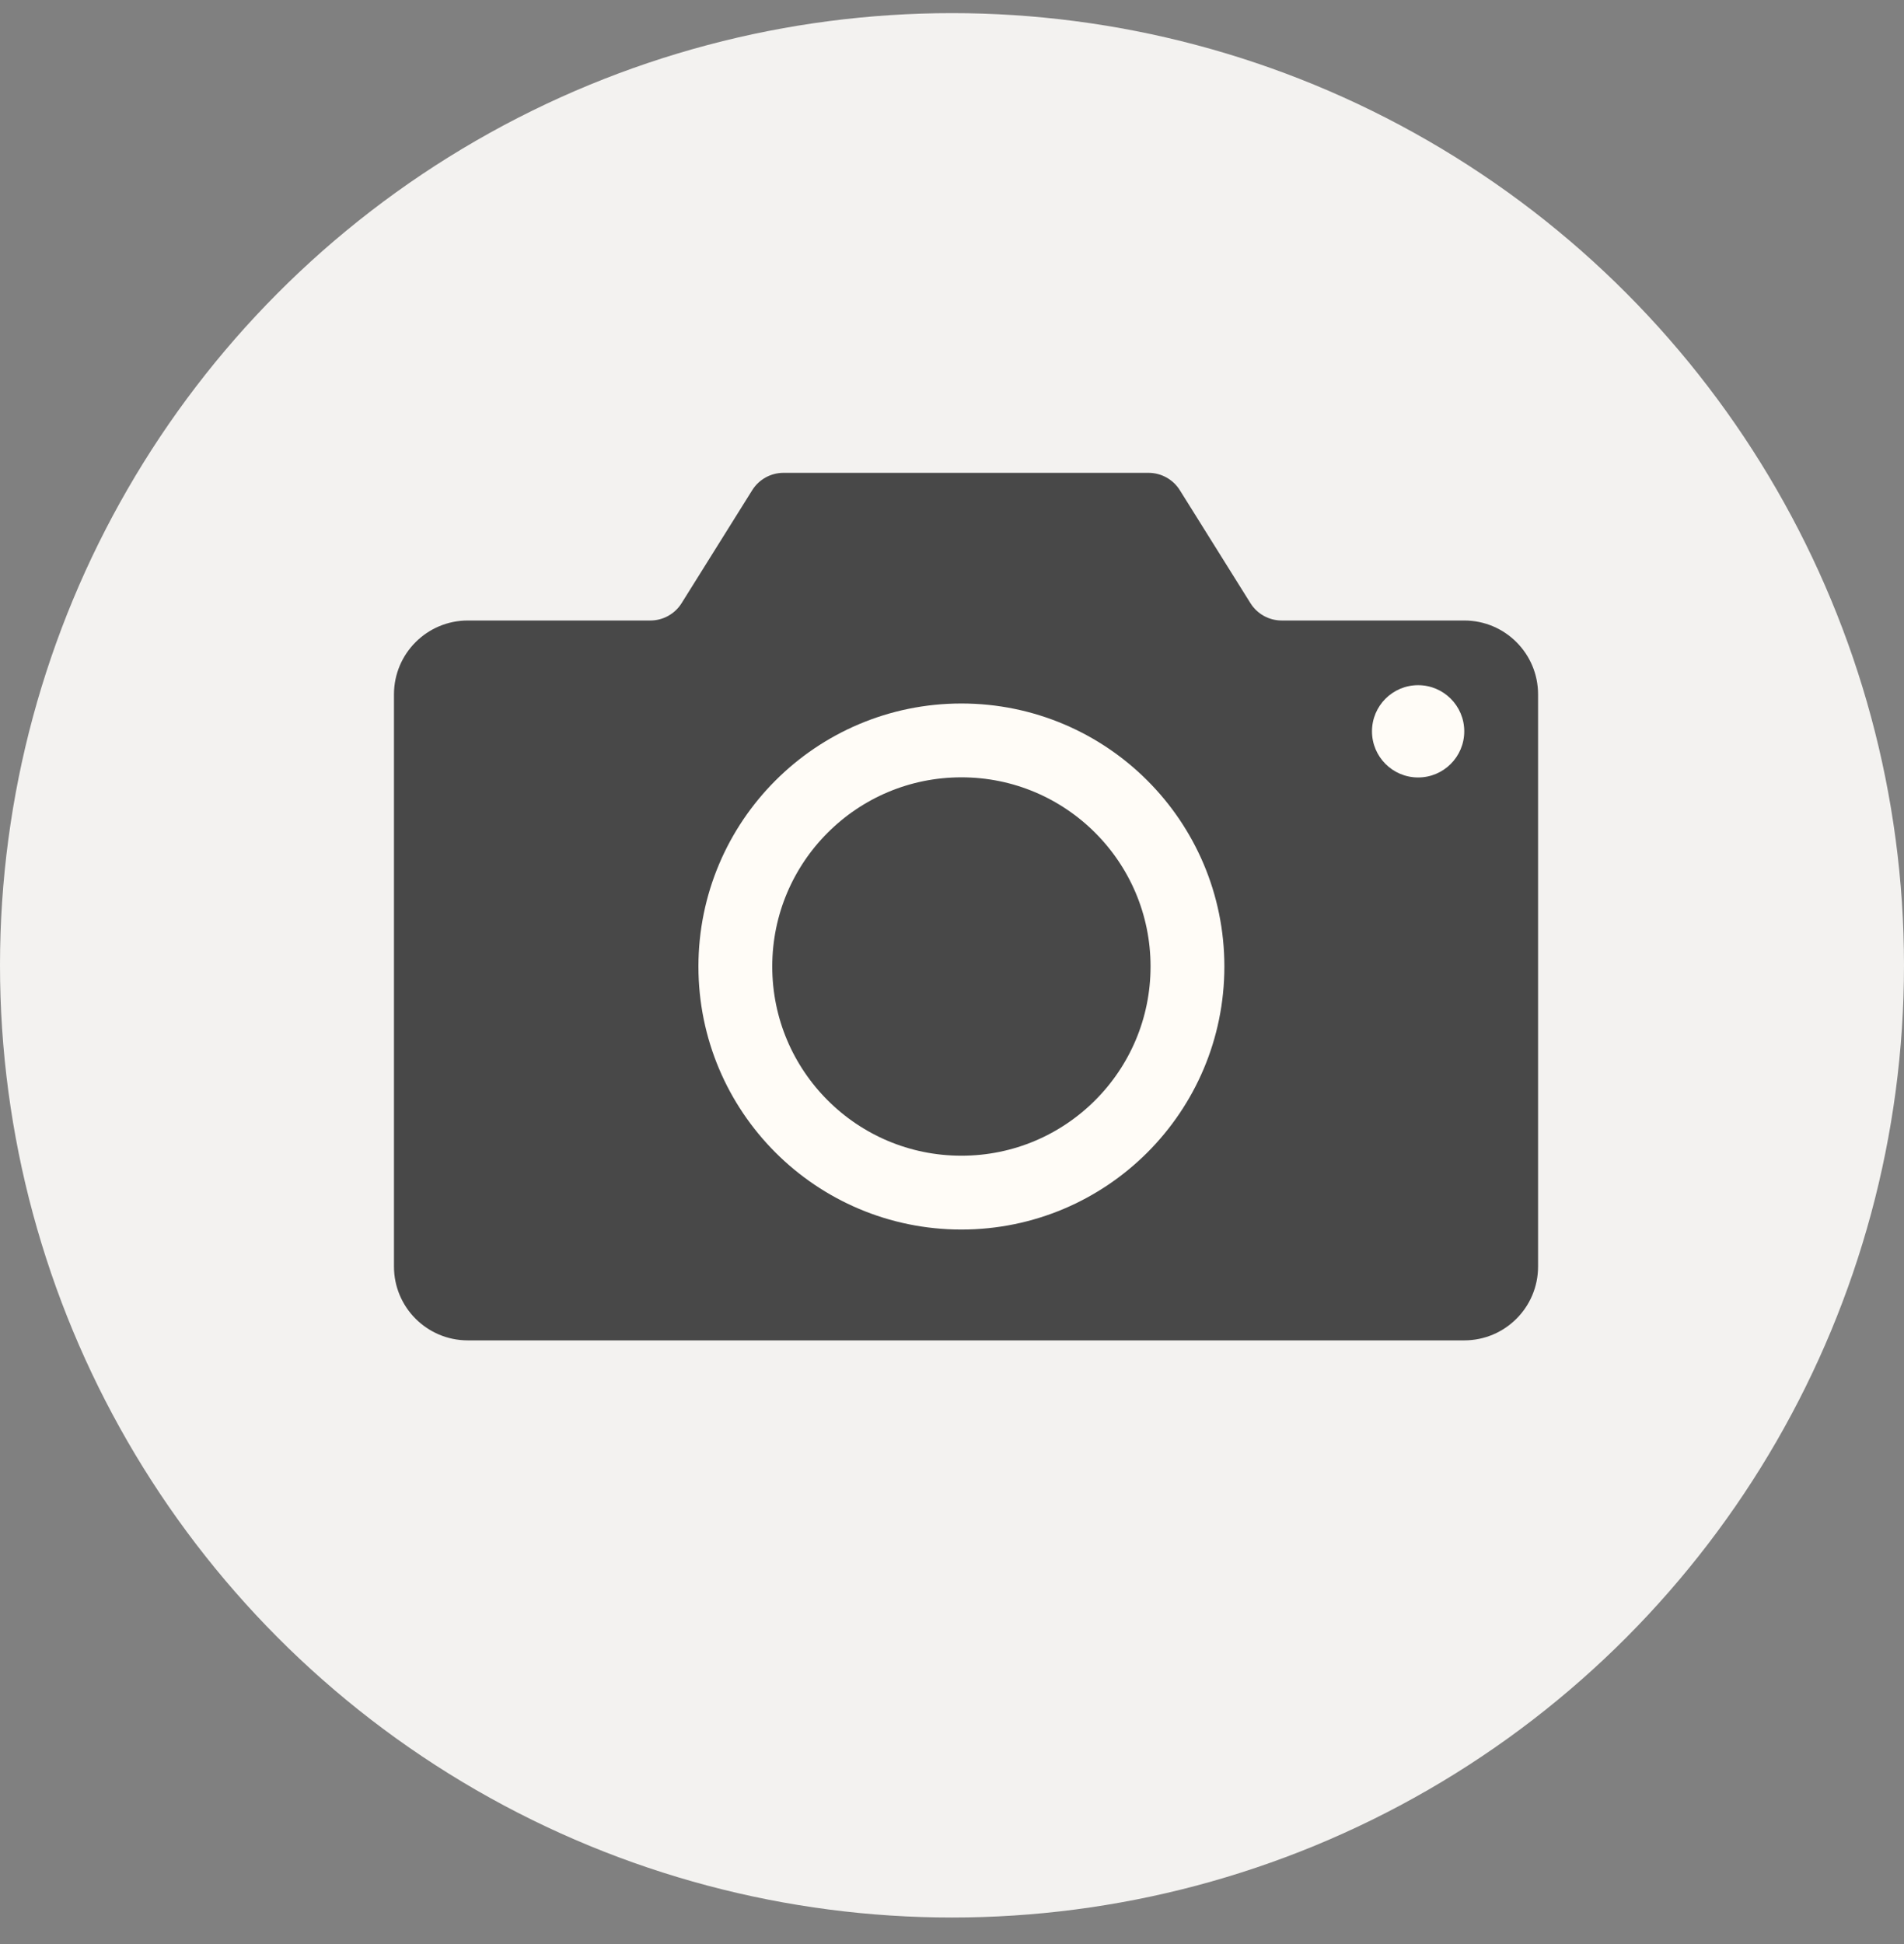 <svg width="48" height="49" viewBox="0 0 48 49" fill="none" xmlns="http://www.w3.org/2000/svg">
<rect x="0" y="0" width="48" height="49" fill="#808080" stroke="none"/>
<circle cx="24" cy="24.331" r="24" fill="#F3F2F0"/>
<path d="M36.915 15.64C37.943 15.64 38.775 16.474 38.775 17.502V31.923C38.775 32.951 37.942 33.783 36.915 33.784H11.793C10.765 33.784 9.932 32.951 9.932 31.923V17.502C9.932 16.474 10.765 15.64 11.793 15.64H16.395C16.715 15.64 17.013 15.475 17.183 15.203L18.963 12.356C19.133 12.084 19.431 11.918 19.752 11.918H28.955C29.276 11.918 29.574 12.084 29.744 12.356L31.524 15.203C31.694 15.475 31.992 15.64 32.313 15.64H36.915Z" fill="#484848"/>
<circle cx="24.237" cy="24.361" r="5.699" stroke="#FFFCF7" stroke-width="1.861"/>
<circle cx="35.751" cy="18.433" r="1.163" fill="#FFFCF7"/>
</svg>
